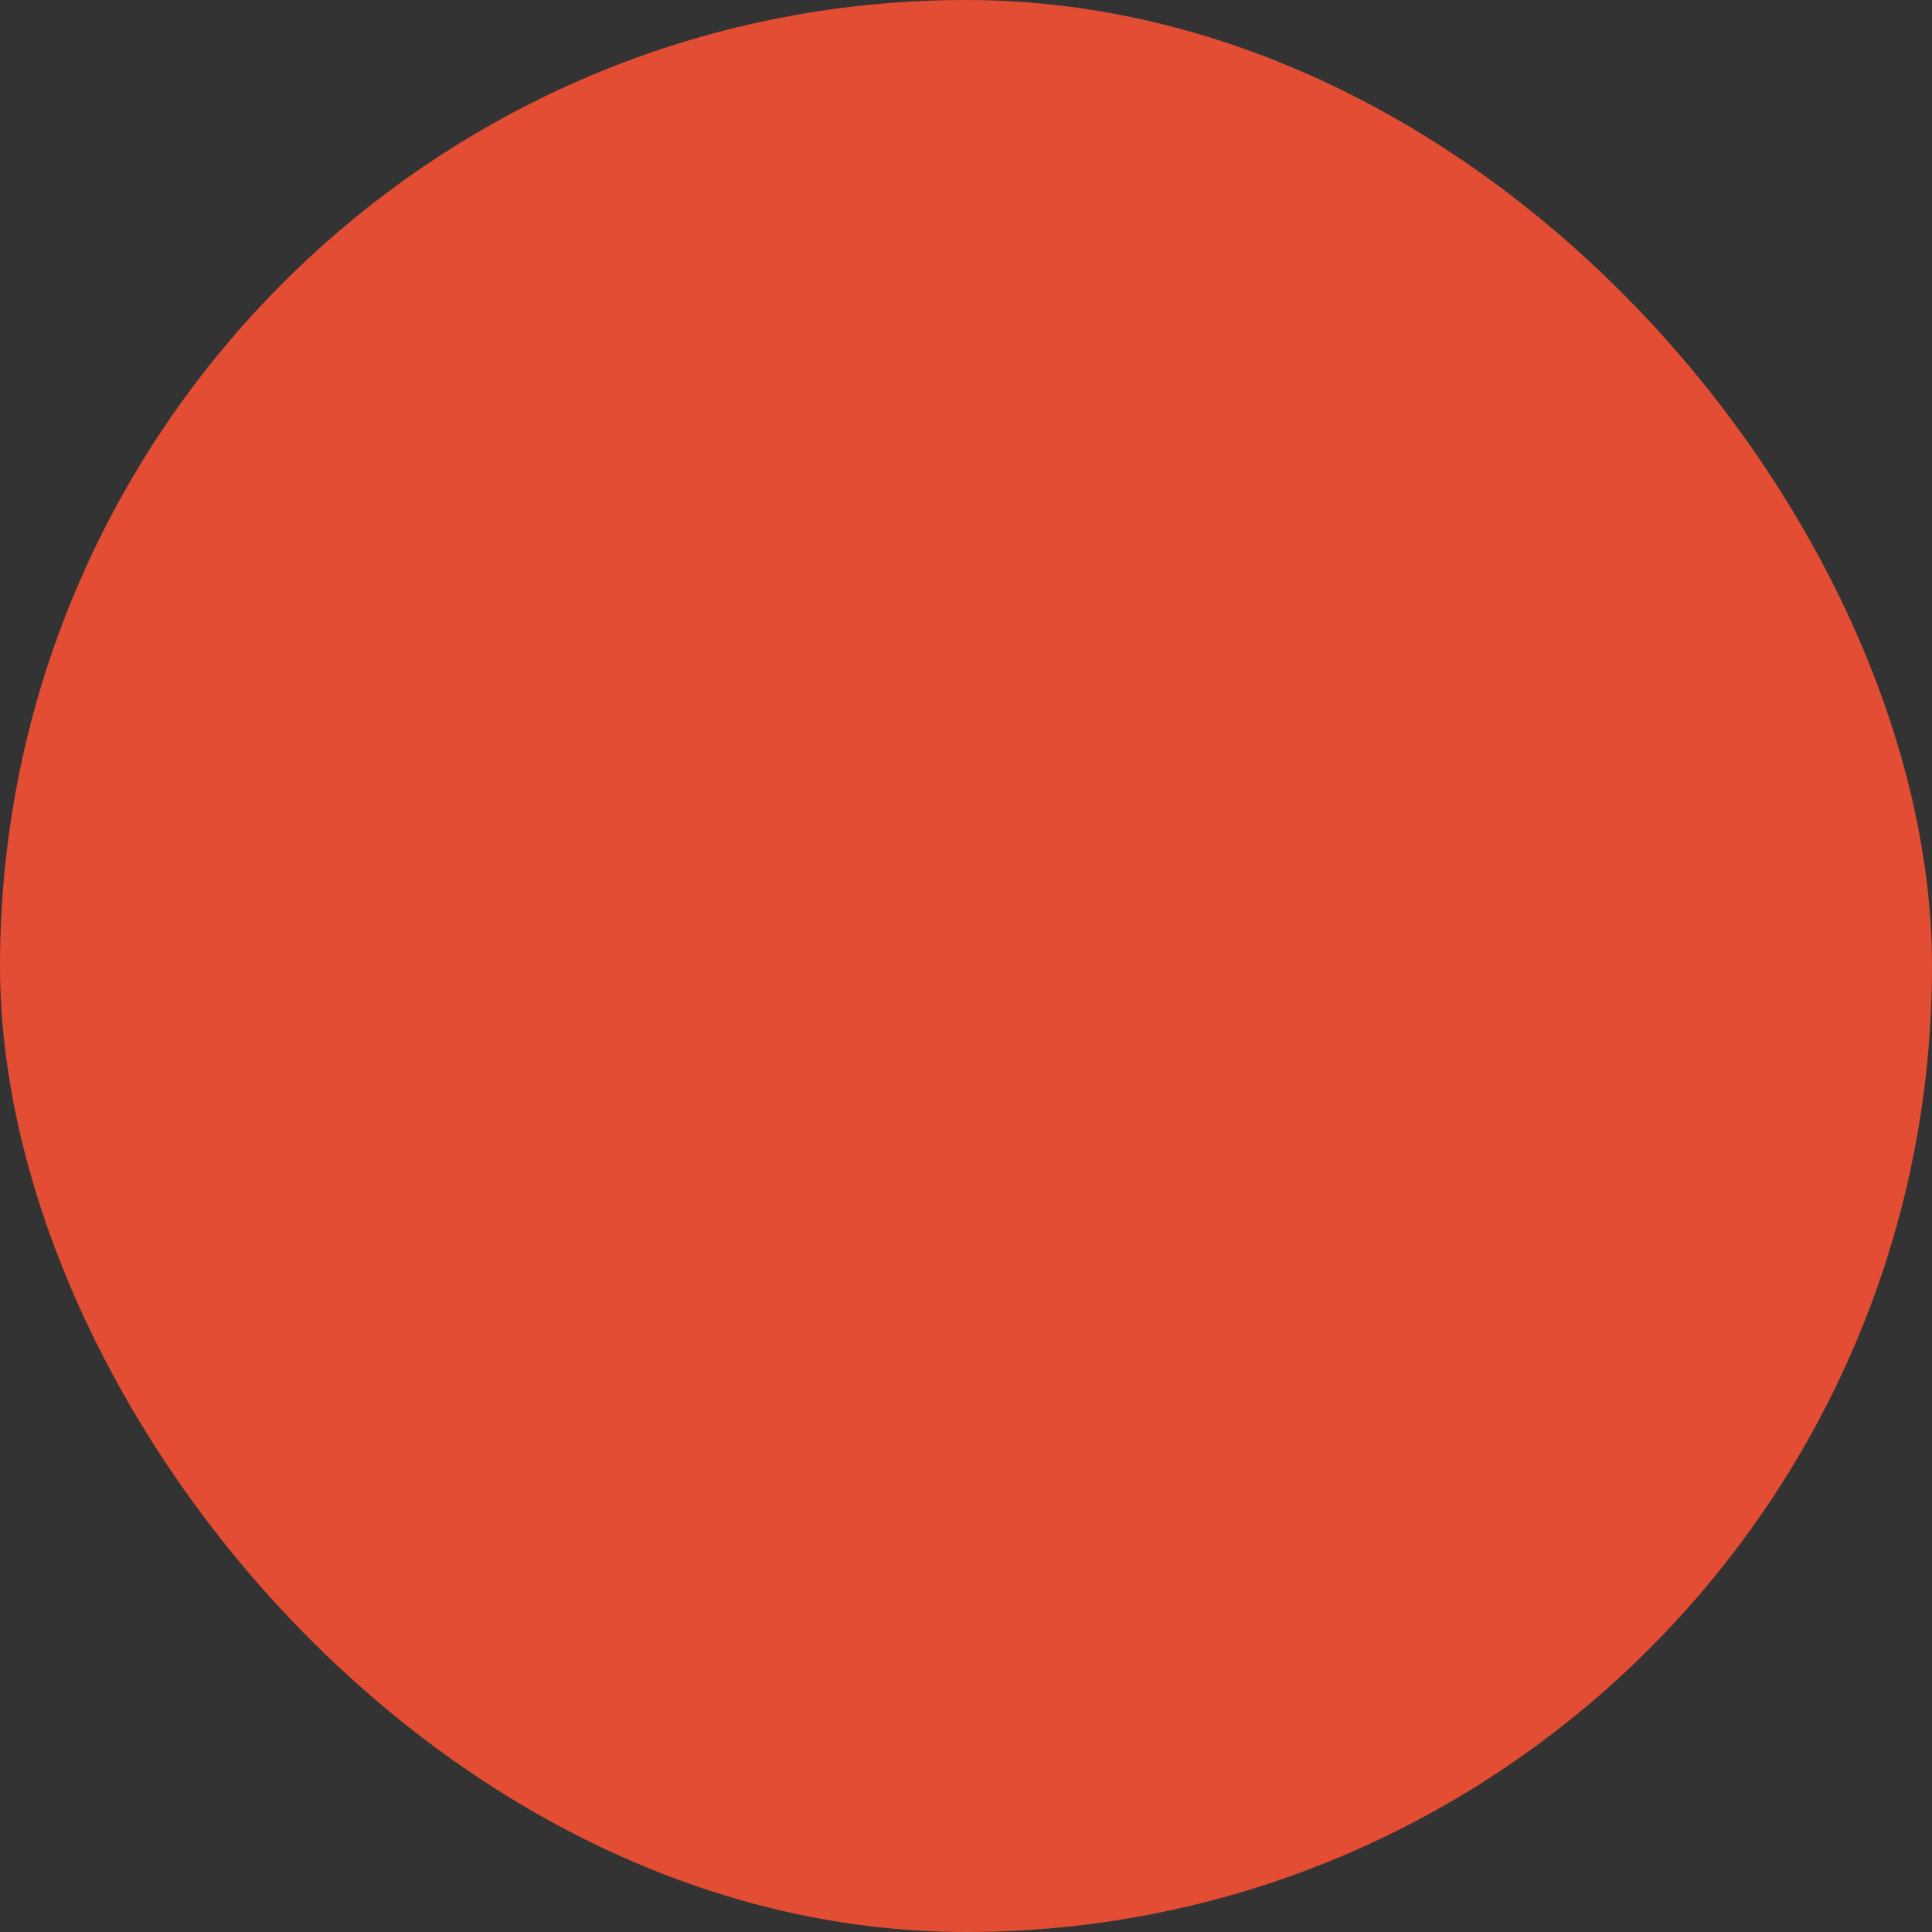 <svg xmlns="http://www.w3.org/2000/svg" viewBox="0 0 100 100" fill-rule="evenodd"><rect x="0" y="0" width="100" height="100" fill="#333333" stroke="none"/><rect x="0" y="0" width="100" height="100" fill="#e24d33" rx="50" ry="50"></rect><g class="t-group-origins" style="transform-origin:center;transform:scale(0.7);"><path d="M94.384 49.638h-7.759V36.544a1.5 1.5 0 0 0-1.5-1.5H60.824V21.977a1.5 1.5 0 0 0-1.5-1.5H5.618a1.5 1.5 0 0 0-1.5 1.5v49.185a1.5 1.5 0 0 0 1.5 1.5h12.538c.52 3.867 3.832 6.861 7.838 6.861s7.318-2.994 7.838-6.861H69.01c.52 3.867 3.834 6.861 7.844 6.861s7.324-2.994 7.845-6.861h9.686a1.5 1.5 0 0 0 1.5-1.5V51.138a1.501 1.501 0 0 0-1.501-1.5zm-68.39 26.885c-2.711 0-4.917-2.207-4.917-4.92s2.206-4.92 4.917-4.92 4.917 2.207 4.917 4.92-2.205 4.92-4.917 4.92zm0-12.84c-3.695 0-6.797 2.549-7.666 5.979H7.118V23.477h50.706v46.184H33.661c-.869-3.429-3.972-5.978-7.667-5.978zm50.86 12.84c-2.715 0-4.923-2.207-4.923-4.92s2.208-4.92 4.923-4.92 4.924 2.207 4.924 4.92-2.21 4.92-4.924 4.92zm16.03-6.862h-8.357c-.87-3.43-3.975-5.979-7.673-5.979s-6.803 2.549-7.672 5.979h-8.357V38.044h22.801v13.094a1.5 1.5 0 0 0 1.5 1.5h7.759v17.023z" stroke-width="0.5" stroke="#ffffff" fill="#ffffff" stroke-width-old="0"></path></g></svg>
